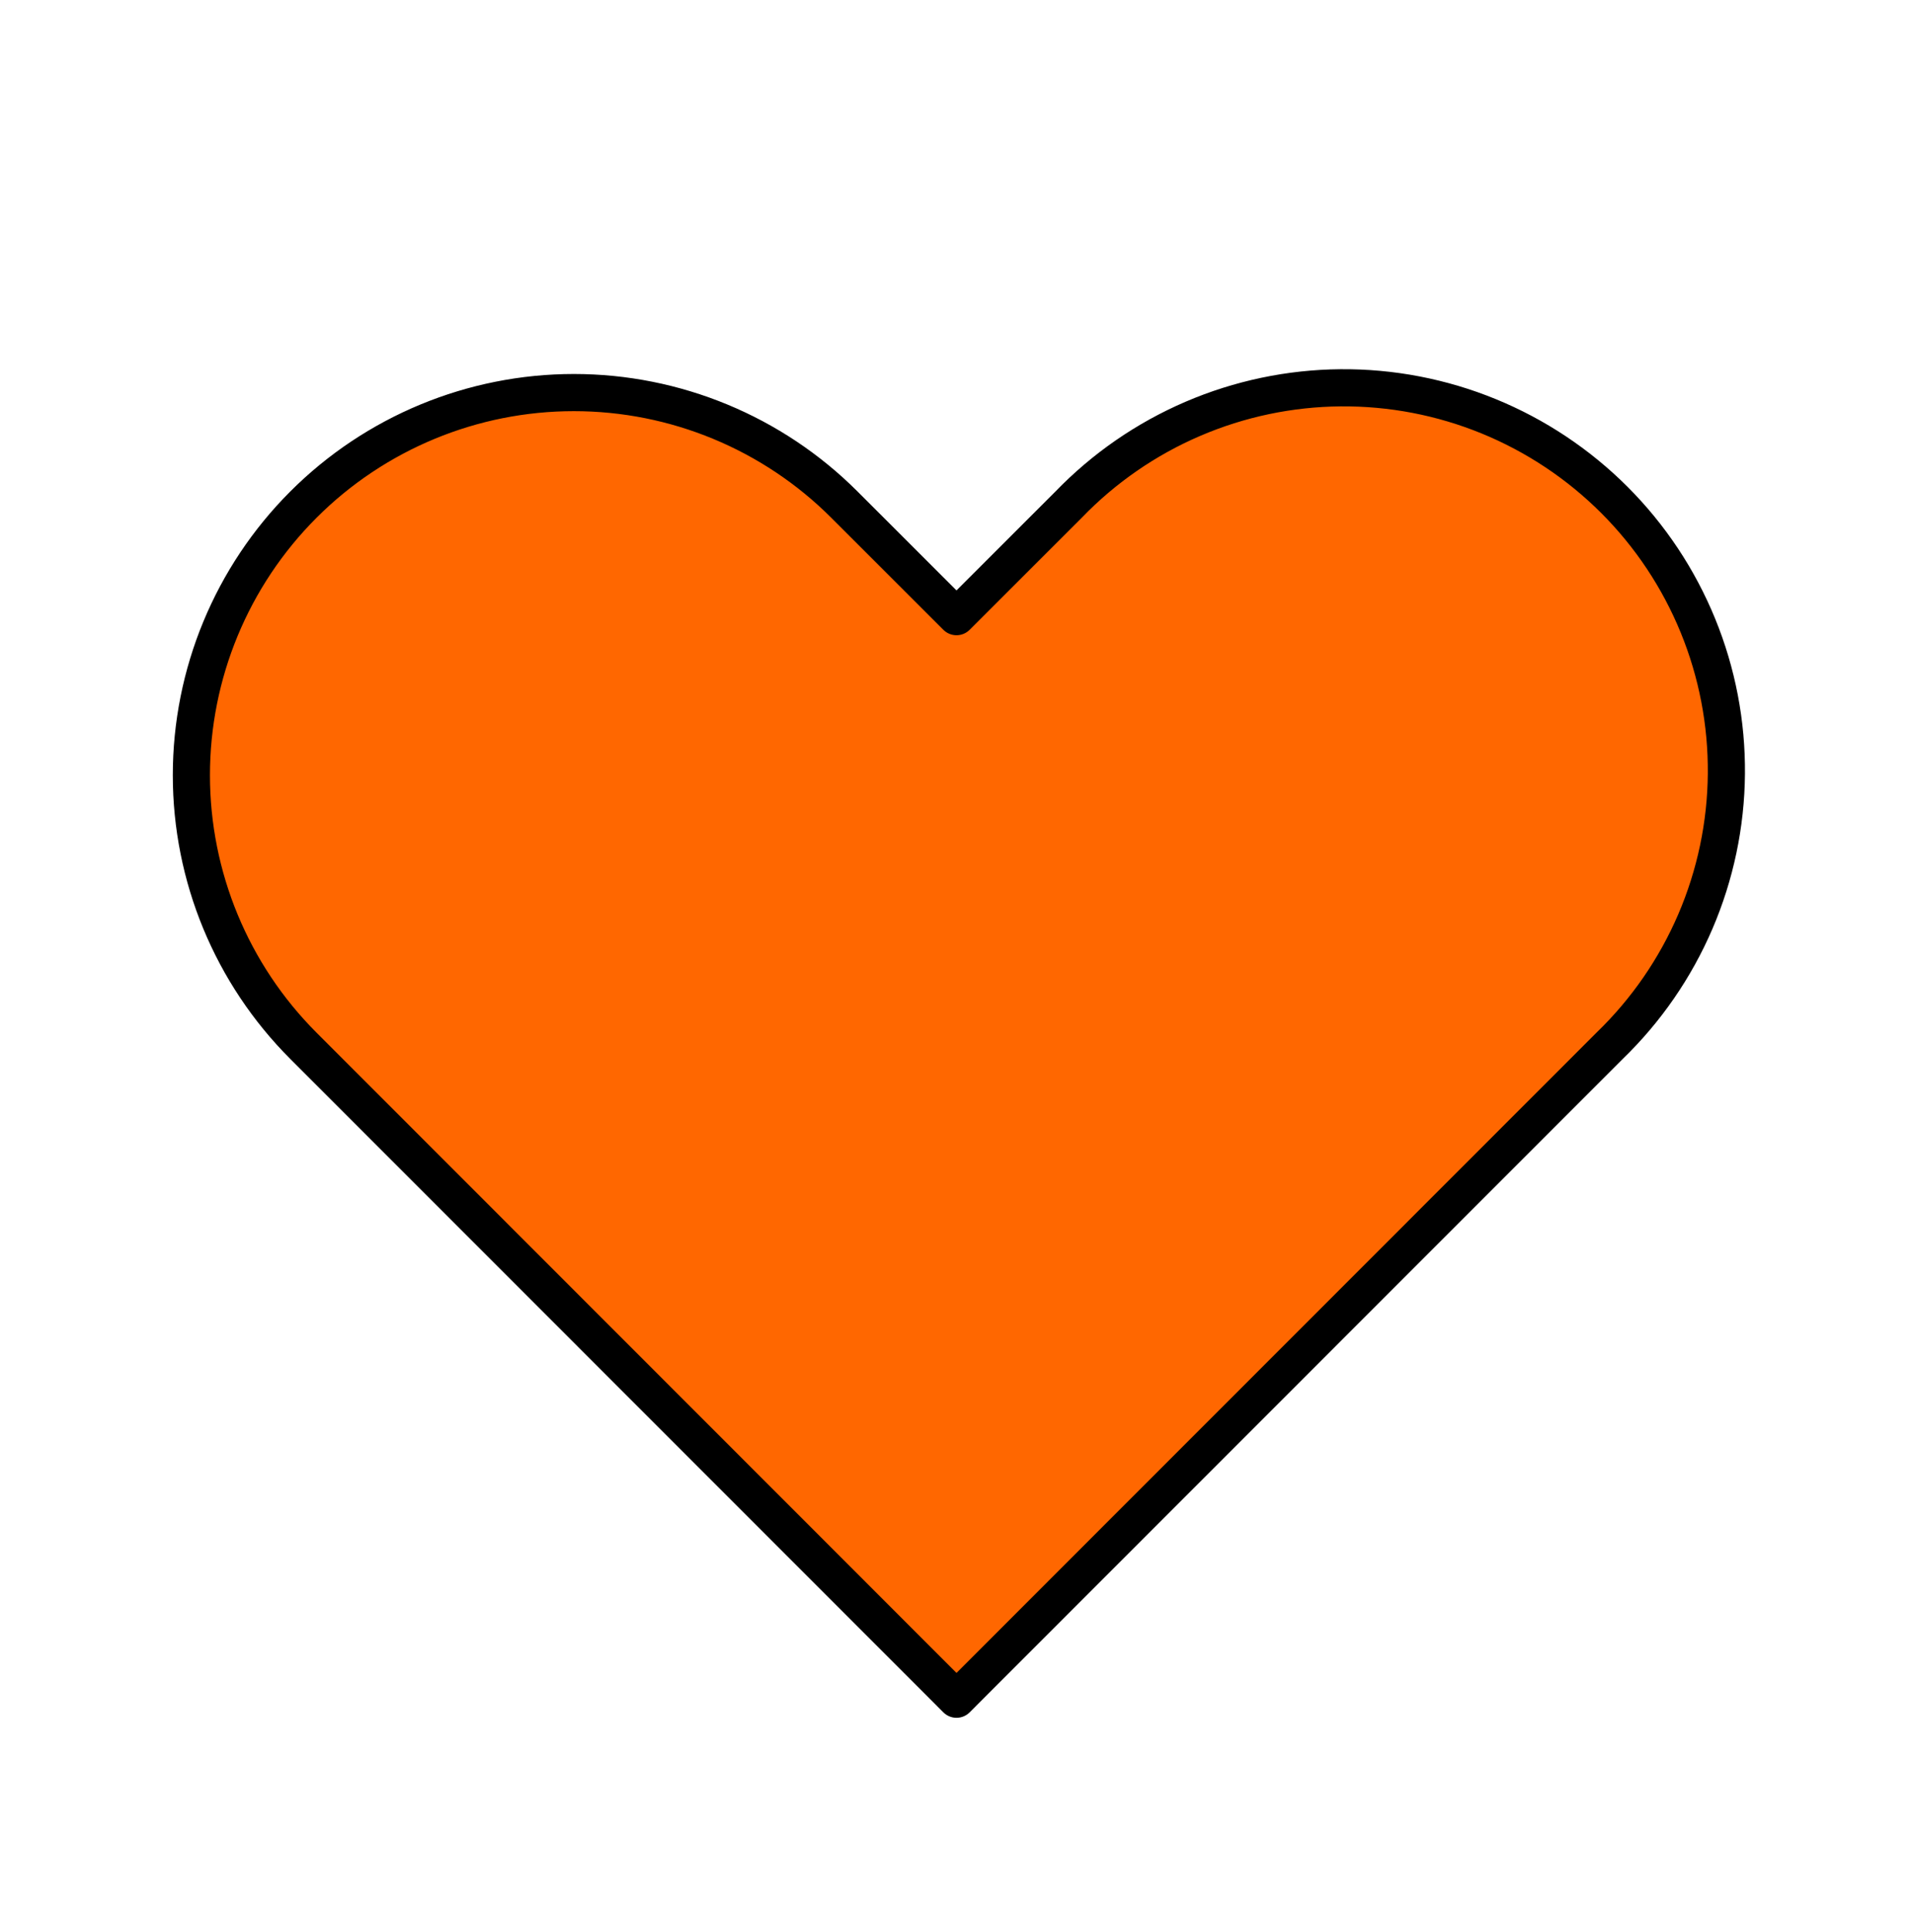 <svg width="103" height="104" viewBox="0 0 103 104" fill="none" xmlns="http://www.w3.org/2000/svg">
<path fill-rule="evenodd" clip-rule="evenodd" d="M16.336 27.161C20.199 23.299 25.438 21.13 30.9 21.13C36.362 21.13 41.601 23.299 45.464 27.161L51.5 33.192L57.536 27.161C59.436 25.194 61.709 23.624 64.222 22.545C66.736 21.465 69.439 20.897 72.174 20.873C74.909 20.849 77.622 21.37 80.154 22.406C82.685 23.442 84.985 24.972 86.92 26.906C88.854 28.84 90.383 31.14 91.419 33.672C92.455 36.203 92.976 38.916 92.952 41.651C92.929 44.387 92.36 47.09 91.281 49.603C90.201 52.116 88.632 54.389 86.664 56.29L51.5 91.459L16.336 56.29C12.474 52.427 10.304 47.188 10.304 41.725C10.304 36.263 12.474 31.024 16.336 27.161Z" fill="#FF6700" stroke="black" stroke-width="2" stroke-linejoin="round"/>
</svg>
